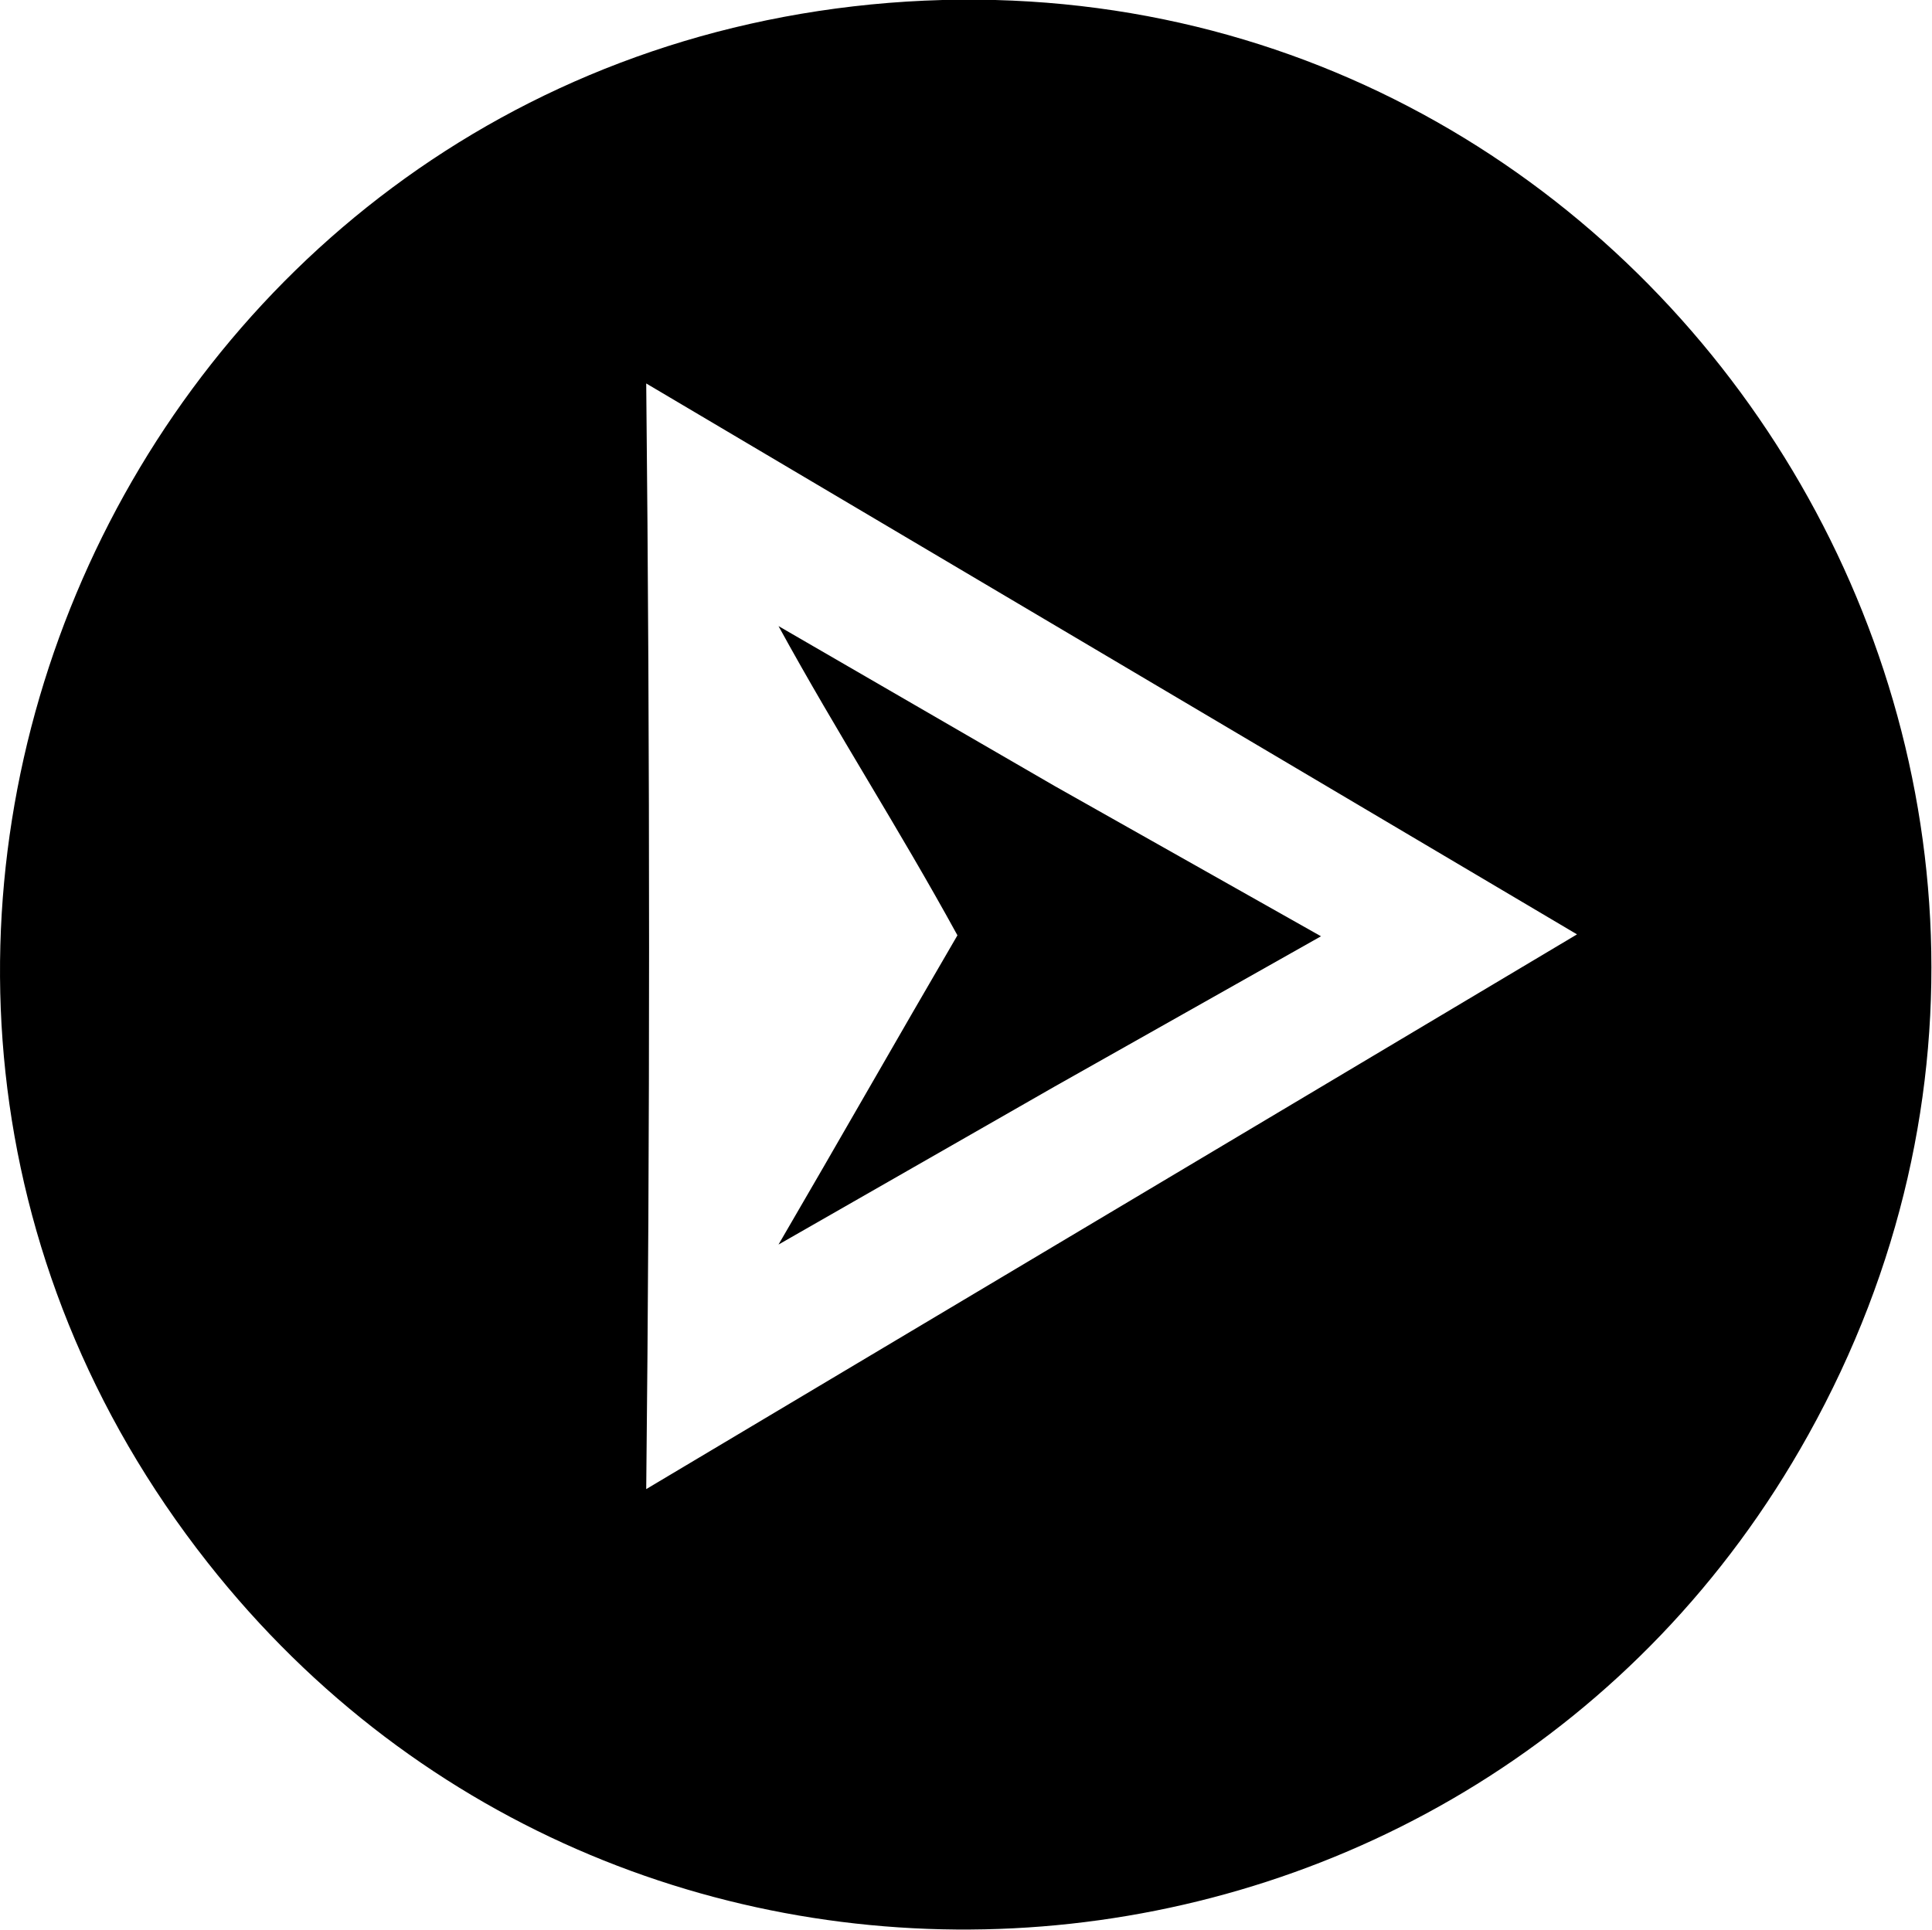 <?xml version="1.0" encoding="utf-8"?>
<!-- Generator: Adobe Illustrator 27.9.6, SVG Export Plug-In . SVG Version: 9.03 Build 54986)  -->
<svg version="1.1" id="Layer_1" xmlns="http://www.w3.org/2000/svg" xmlns:xlink="http://www.w3.org/1999/xlink" x="0px" y="0px"
	 viewBox="0 0 203 202.8" style="enable-background:new 0 0 203 202.8;" xml:space="preserve">
<g>
	<path d="M110.8,114.2l28-15.8l-28-15.8l-29-16.8c6.3,11.5,12.5,21,18.8,32.5c-6.3,10.8-12.5,21.7-18.8,32.5L110.8,114.2z"/>
	<path d="M93.4,0.3C12.9,6.8-28.2,100.7,21.8,164.2C66.5,221,154.9,213.9,190,150.8C229.3,80.2,173.9-6.1,93.4,0.3z M67.9,156.5
		c0.2-18.8,0.3-37.8,0.3-56.9c0-20-0.1-39.8-0.3-59.3l97.8,57.9L67.9,156.5z"/>
</g>
</svg>
